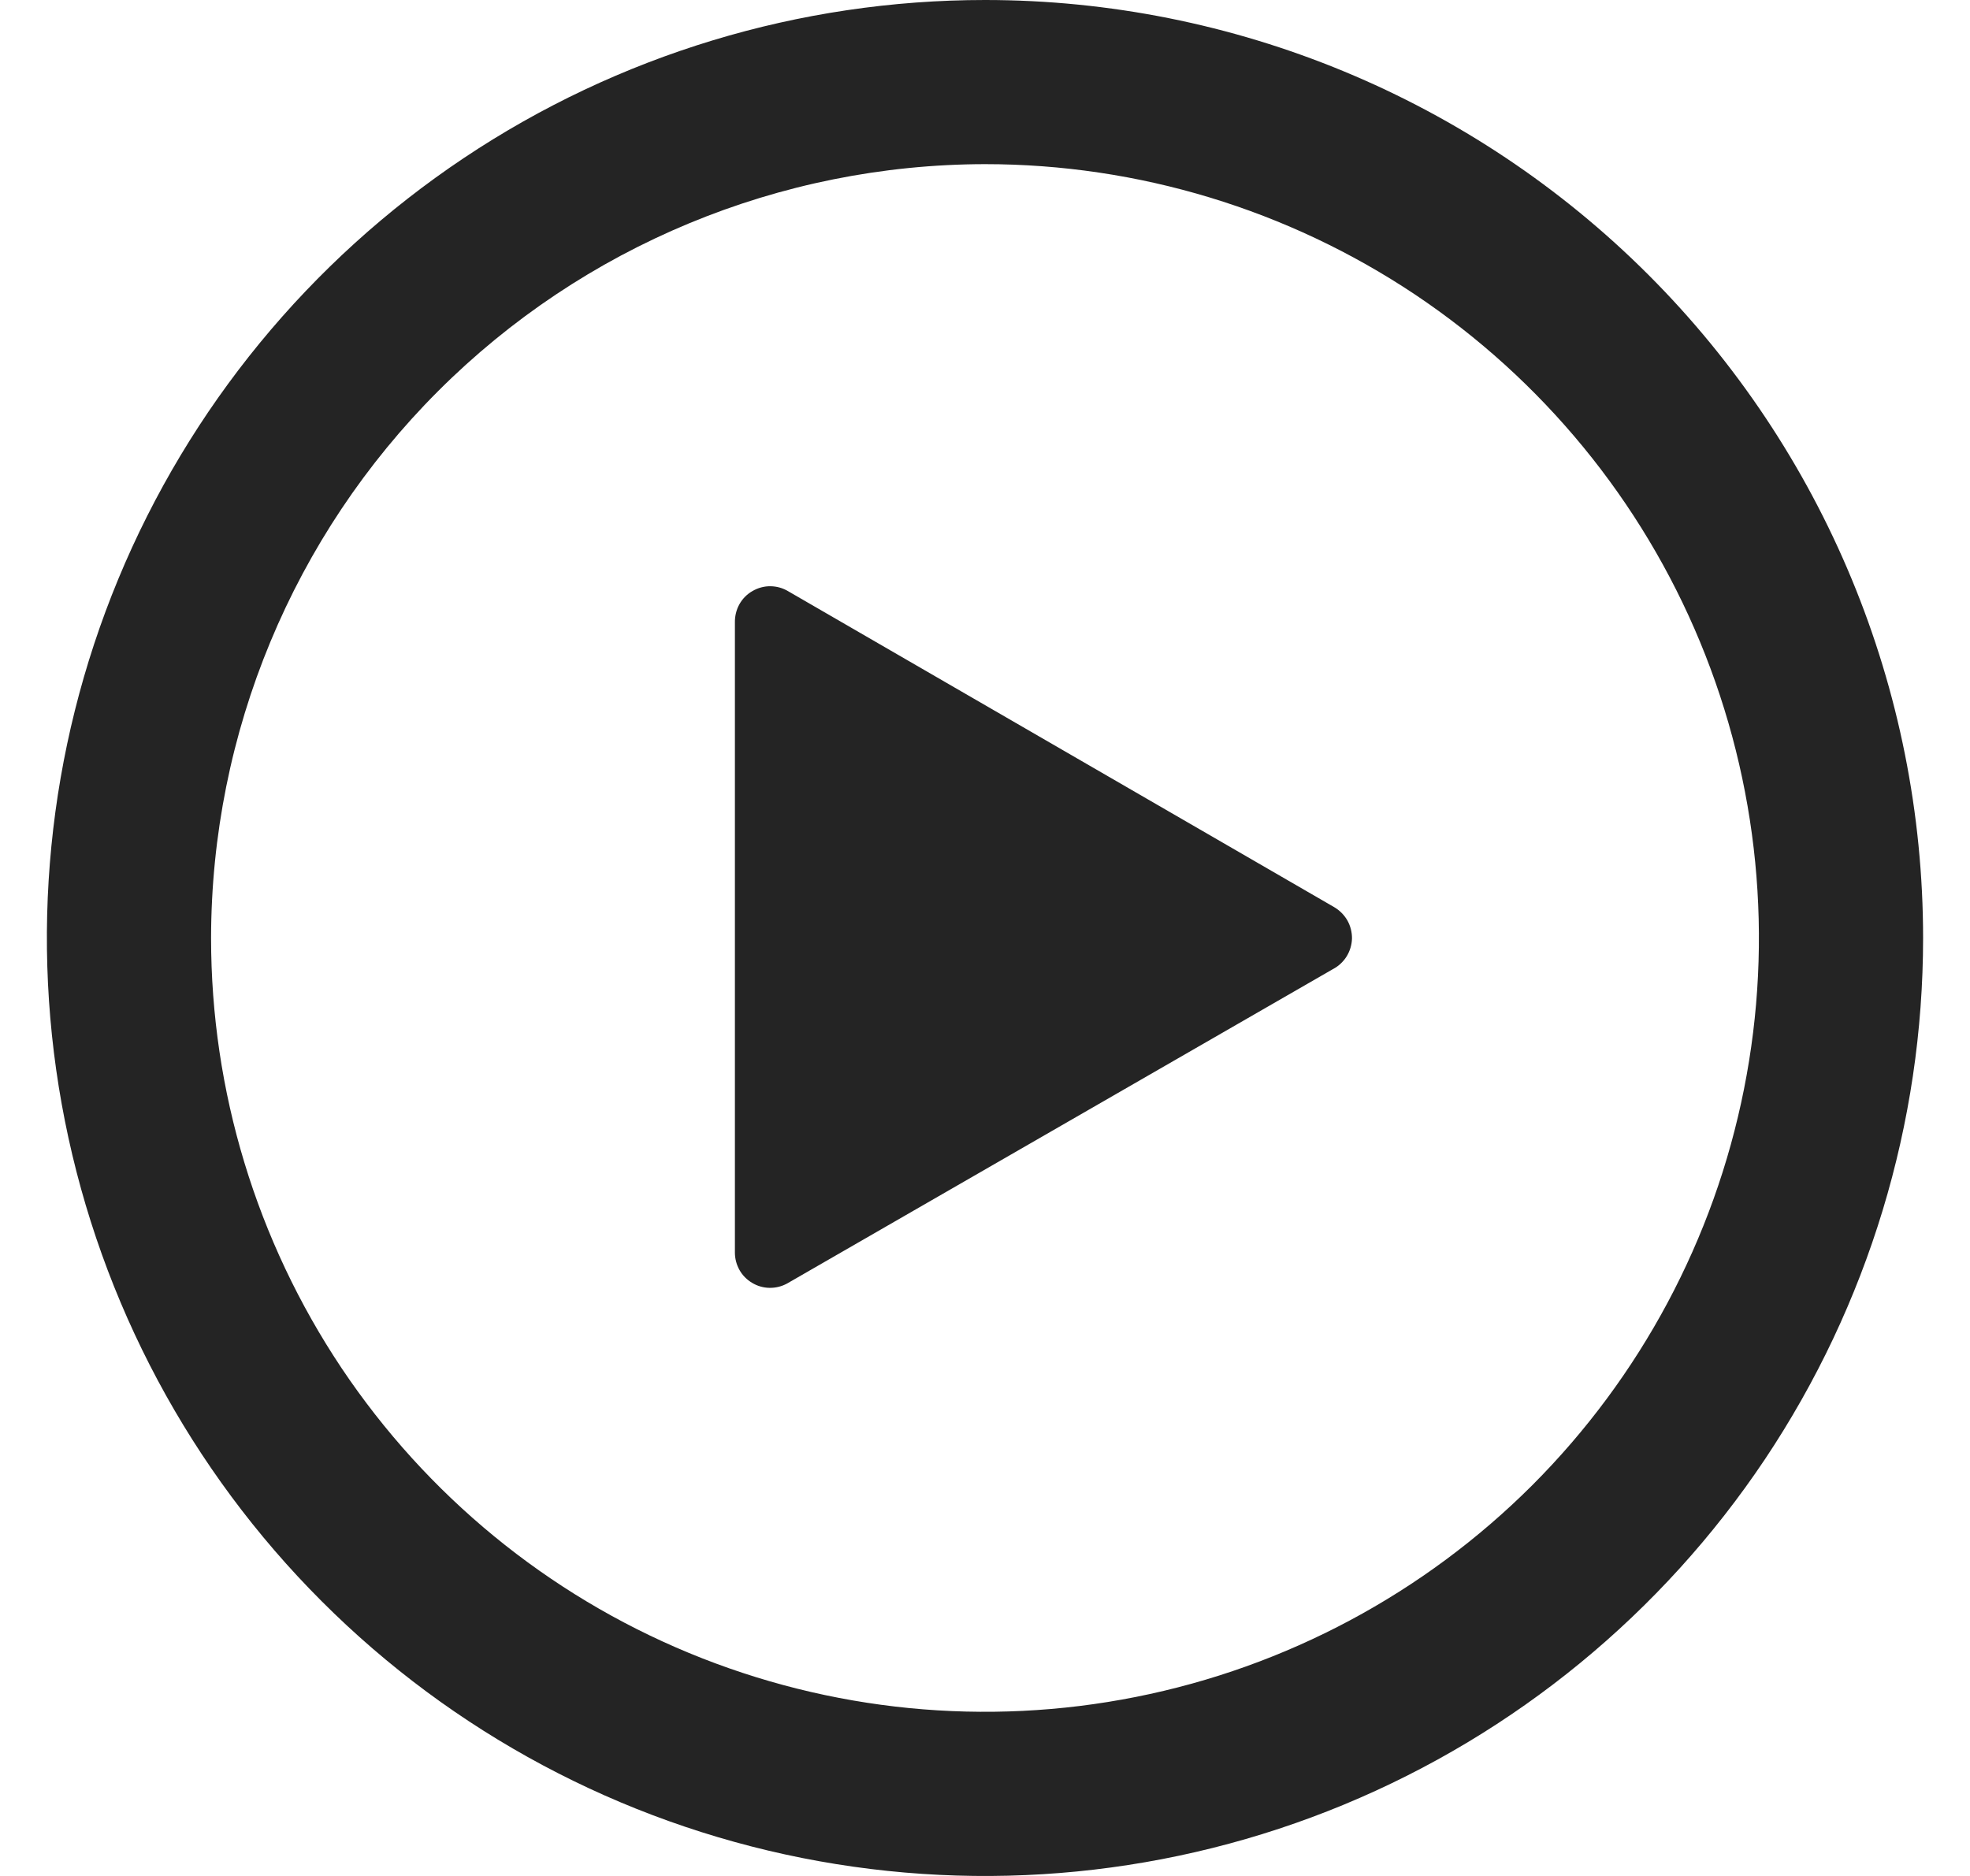 <svg width="21" height="20" viewBox="0 0 21 20" fill="none" xmlns="http://www.w3.org/2000/svg">
<path fill-rule="evenodd" clip-rule="evenodd" d="M15.084 3.14C13.727 2.234 12.132 1.75 10.5 1.75C8.313 1.753 6.216 2.624 4.67 4.17C3.124 5.716 2.253 7.813 2.25 10C2.25 11.632 2.734 13.227 3.64 14.584C4.547 15.94 5.835 16.998 7.343 17.622C8.85 18.246 10.509 18.41 12.11 18.091C13.71 17.773 15.18 16.987 16.334 15.834C17.487 14.68 18.273 13.21 18.591 11.61C18.91 10.009 18.746 8.35 18.122 6.843C17.498 5.335 16.44 4.047 15.084 3.14ZM4.944 1.685C6.589 0.586 8.522 0 10.5 0C13.152 0 15.696 1.054 17.571 2.929C19.446 4.804 20.5 7.348 20.5 10C20.5 11.978 19.913 13.911 18.815 15.556C17.716 17.2 16.154 18.482 14.327 19.239C12.5 19.996 10.489 20.194 8.549 19.808C6.609 19.422 4.827 18.47 3.429 17.071C2.03 15.672 1.078 13.891 0.692 11.951C0.306 10.011 0.504 8 1.261 6.173C2.018 4.346 3.3 2.784 4.944 1.685ZM8.39 13.684L14.207 10.333C14.267 10.302 14.318 10.255 14.354 10.198C14.39 10.14 14.41 10.074 14.412 10.007C14.413 9.939 14.396 9.872 14.363 9.813C14.329 9.754 14.28 9.705 14.222 9.671L8.405 6.305C8.348 6.27 8.282 6.251 8.214 6.25C8.147 6.249 8.08 6.267 8.022 6.301C7.963 6.334 7.915 6.383 7.882 6.442C7.849 6.501 7.833 6.568 7.834 6.636V13.353C7.834 13.419 7.851 13.483 7.883 13.54C7.915 13.597 7.962 13.644 8.018 13.677C8.074 13.711 8.138 13.729 8.203 13.73C8.269 13.731 8.333 13.715 8.39 13.684Z" fill="#242424"/>
</svg>
